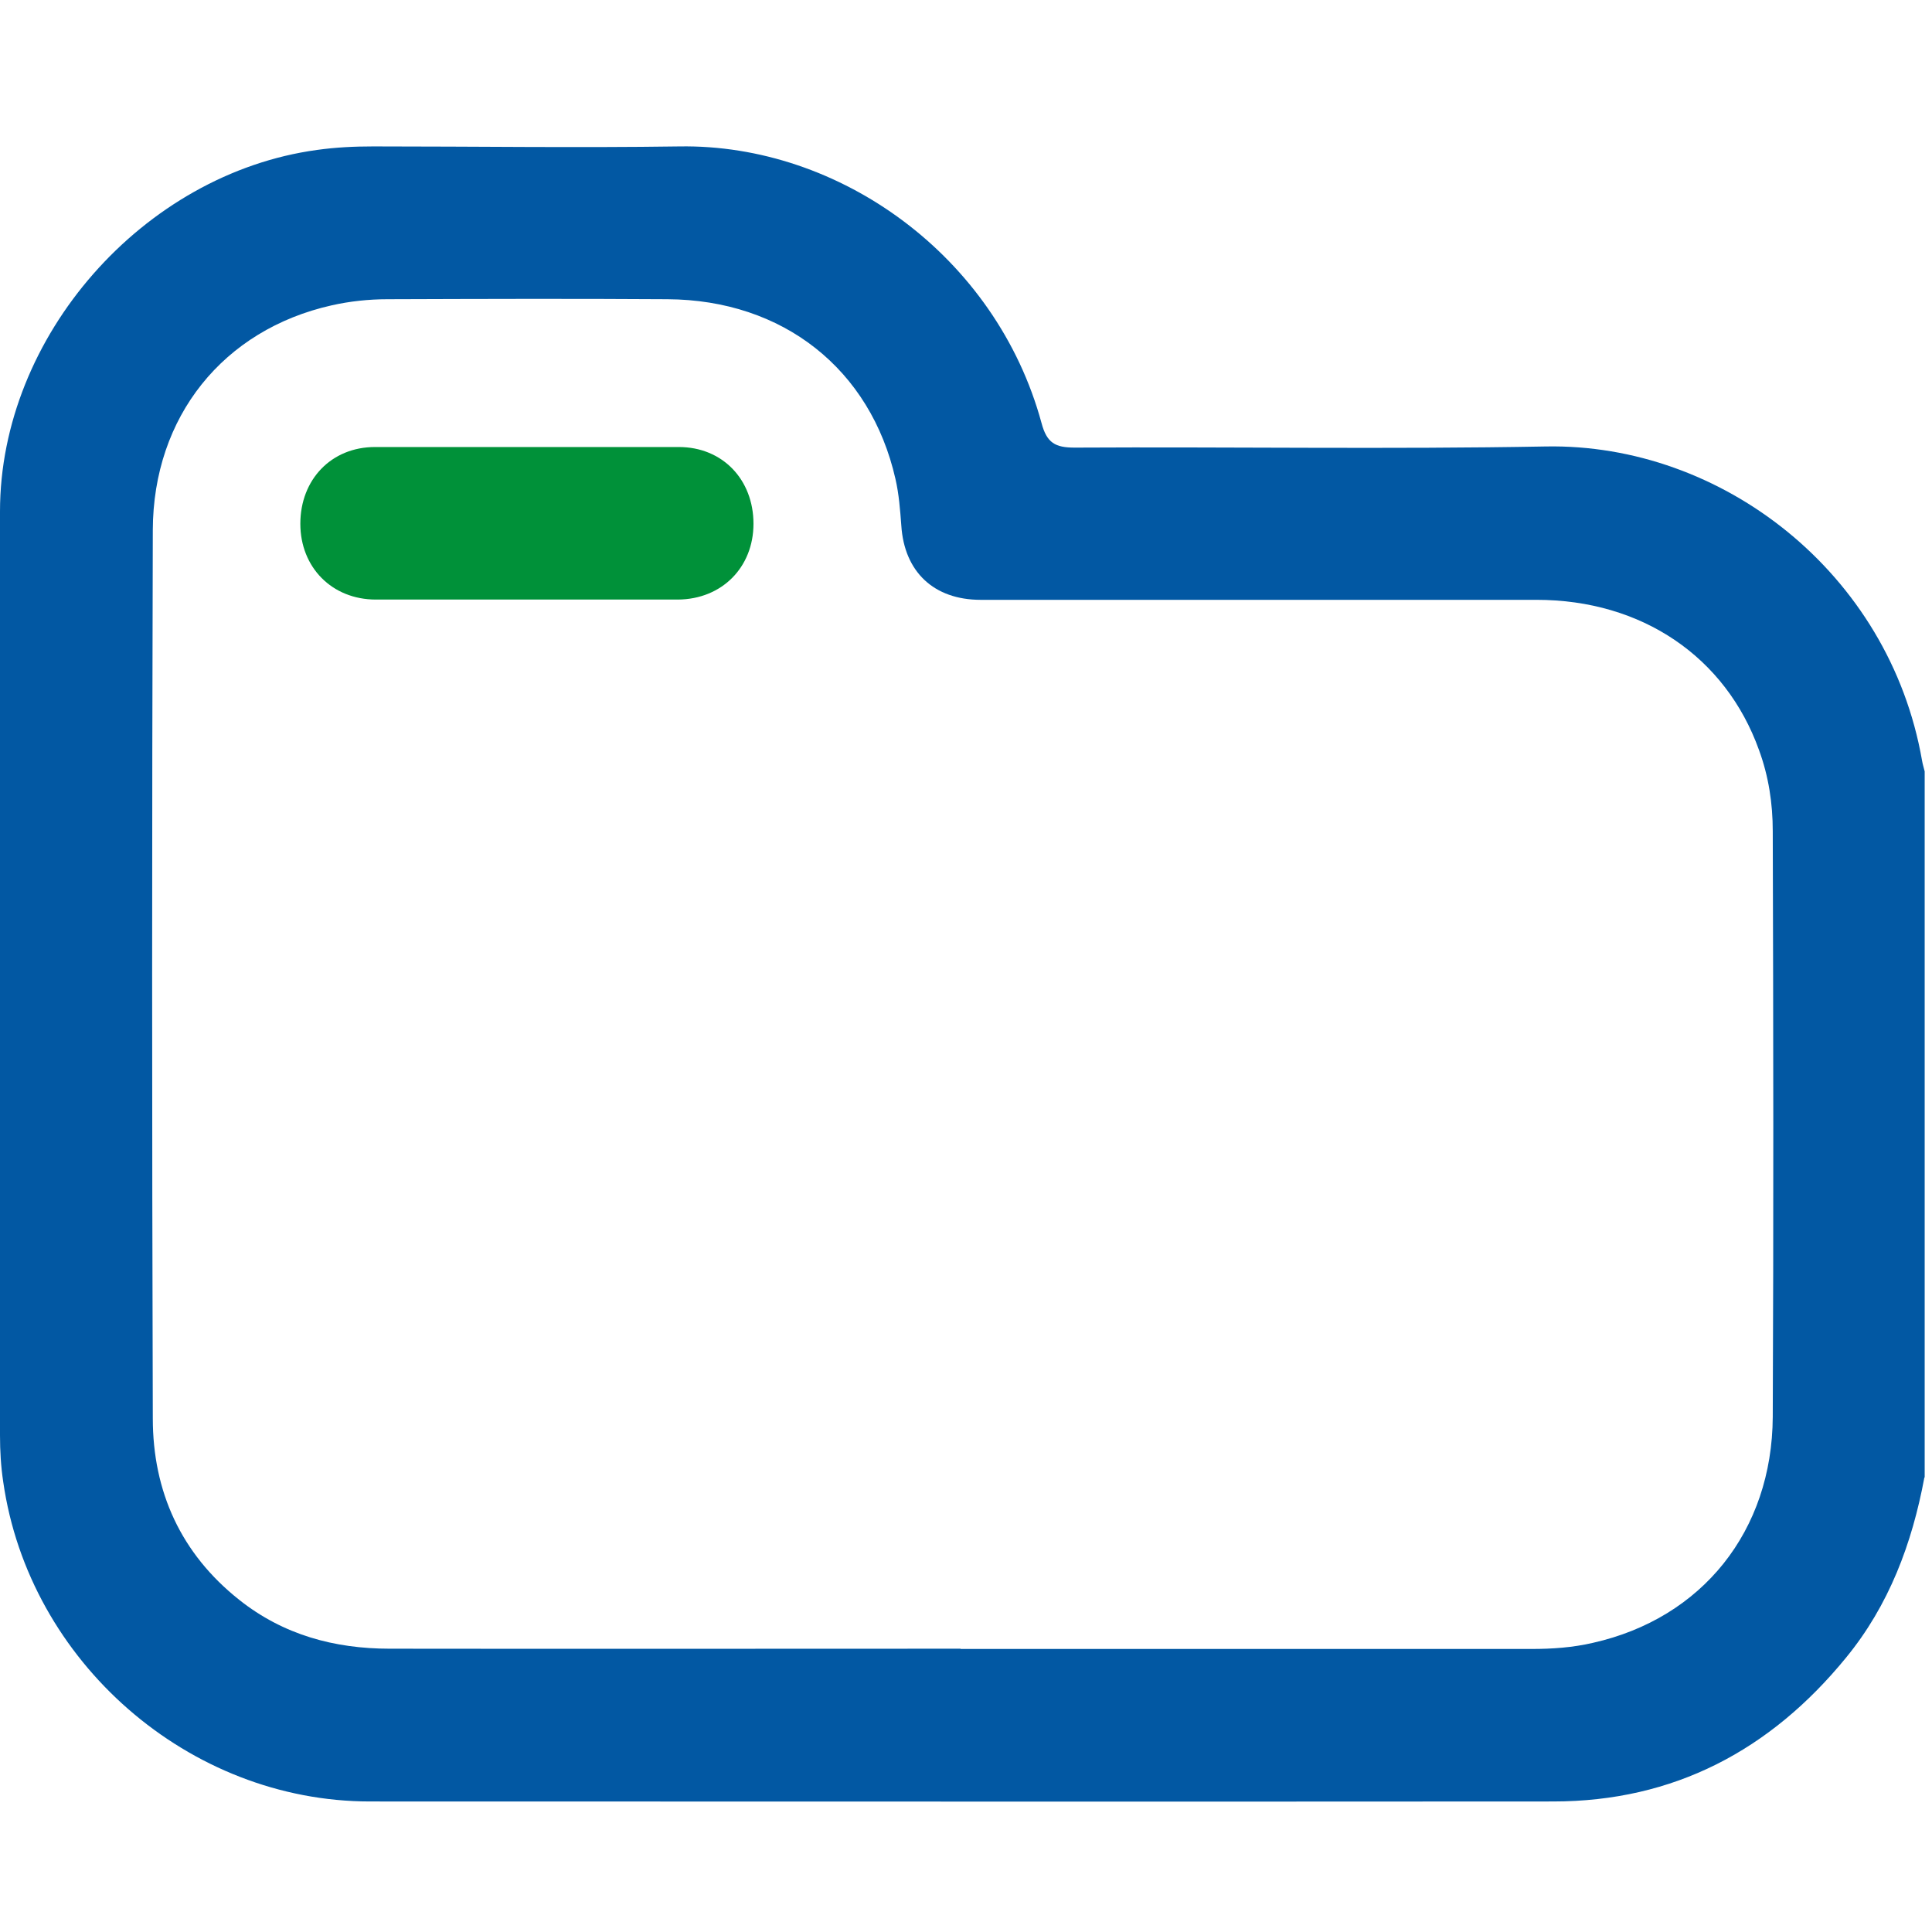 <?xml version="1.0" encoding="UTF-8"?> <svg xmlns="http://www.w3.org/2000/svg" width="66" height="66" viewBox="0 0 66 66" fill="none"><path d="M65.74 50.471C65.32 52.731 64.53 54.842 63.06 56.632C60.48 59.791 57.18 61.541 53.06 61.541C39.59 61.551 26.11 61.541 12.64 61.541C6.45 61.541 0.99 56.772 0.11 50.621C0.03 50.092 0 49.562 0 49.032C0 38.511 0 27.991 0 17.471C0 11.492 4.89 5.932 10.83 5.122C11.47 5.032 12.1 5.002 12.75 5.002C16.23 5.002 19.72 5.052 23.21 5.002C28.68 4.912 34.03 8.752 35.58 14.451C35.76 15.132 36.05 15.291 36.71 15.291C42.08 15.261 47.45 15.351 52.81 15.252C58.81 15.142 64.54 19.561 65.66 25.982C65.68 26.102 65.72 26.232 65.75 26.352V50.471H65.74ZM32.82 56.331C39.32 56.331 45.82 56.331 52.32 56.331C53.03 56.331 53.73 56.282 54.42 56.121C58.15 55.282 60.54 52.301 60.56 48.401C60.59 41.731 60.58 35.062 60.56 28.392C60.56 27.451 60.42 26.521 60.09 25.622C58.95 22.442 56.09 20.491 52.49 20.491C46.16 20.491 39.83 20.491 33.5 20.491C31.9 20.491 30.89 19.532 30.79 17.951C30.75 17.422 30.71 16.881 30.59 16.361C29.74 12.611 26.75 10.242 22.8 10.222C19.62 10.201 16.43 10.211 13.24 10.222C12.6 10.222 11.95 10.291 11.33 10.431C7.63 11.261 5.23 14.232 5.22 18.111C5.19 28.221 5.19 38.342 5.22 48.452C5.22 50.952 6.18 53.072 8.17 54.651C9.68 55.852 11.43 56.322 13.31 56.322C19.81 56.331 26.31 56.322 32.81 56.322" fill="#0258A3"></path><path d="M17.97 20.482C16.26 20.482 14.55 20.482 12.84 20.482C11.34 20.482 10.26 19.381 10.26 17.892C10.26 16.381 11.32 15.271 12.81 15.271C16.27 15.271 19.73 15.271 23.19 15.271C24.68 15.271 25.74 16.381 25.74 17.892C25.74 19.381 24.66 20.471 23.16 20.482C21.43 20.482 19.7 20.482 17.97 20.482Z" fill="#009139"></path></svg> 